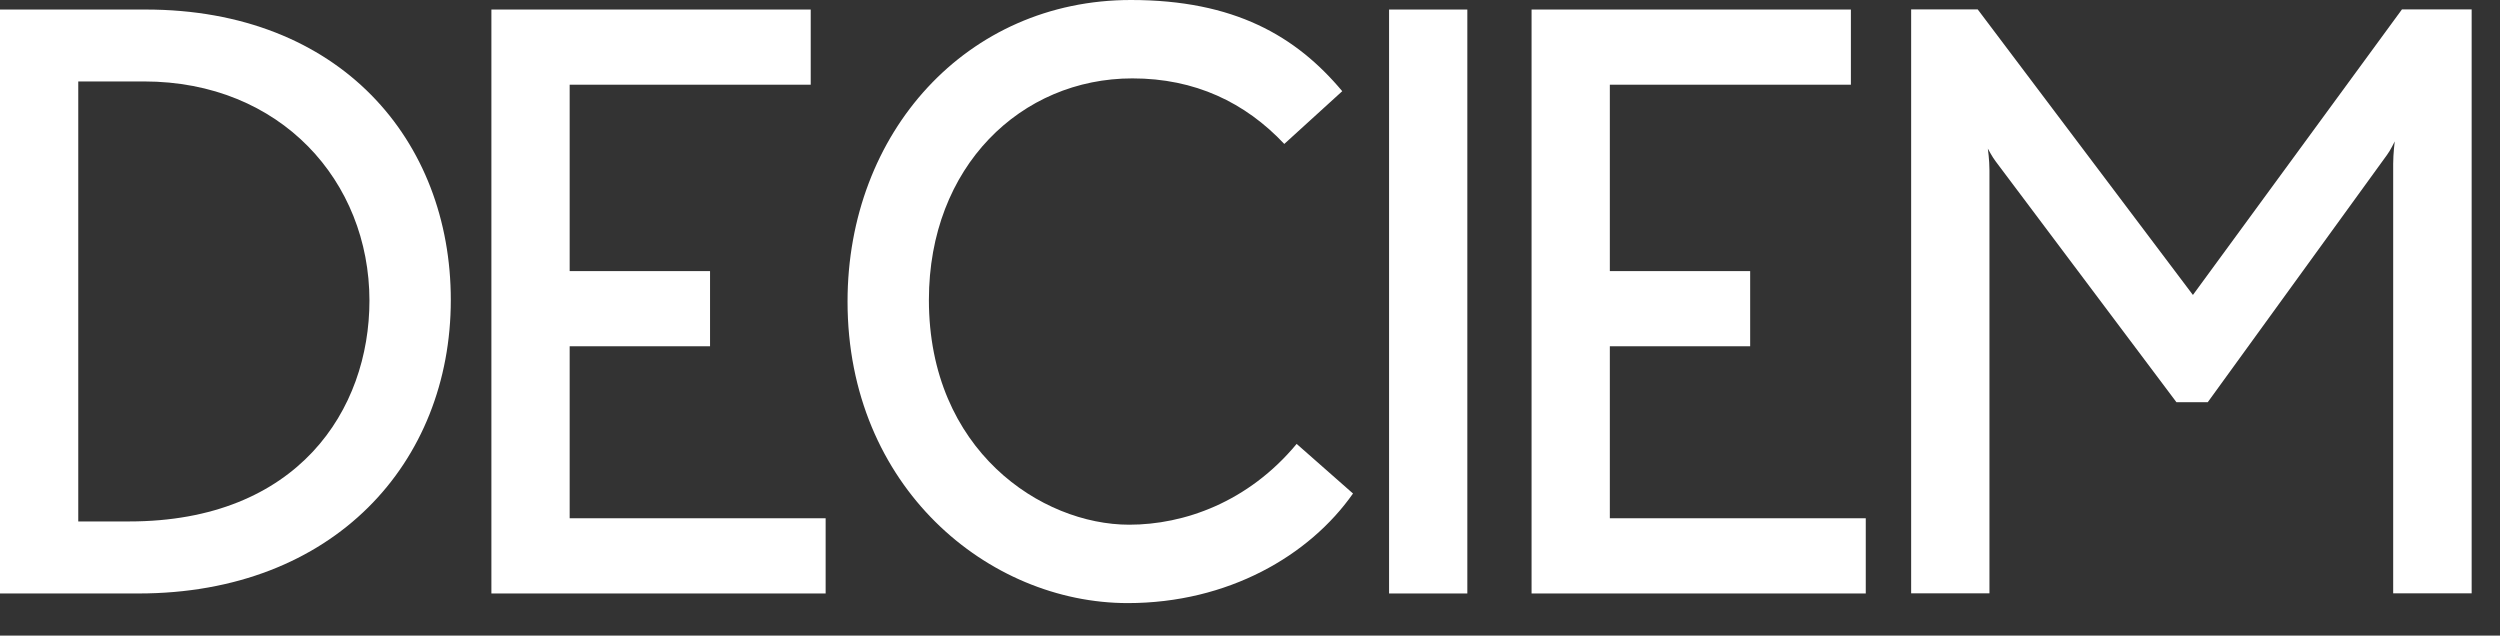 <svg width="59" height="15" viewBox="0 0 59 15" fill="none" xmlns="http://www.w3.org/2000/svg">
<rect x="0" y="0" width="59" height="15" fill="#333333" stroke="none"/>
<path d="M3.268 14.006H0V0.225H3.435C8.035 0.225 10.639 3.32 10.639 7.079C10.639 10.911 7.885 14.006 3.268 14.006ZM3.397 1.922H1.847V12.306H3.048C7.037 12.306 8.719 9.663 8.719 7.094C8.717 4.283 6.63 1.922 3.397 1.922Z" fill="white"/>
<path d="M11.597 14.006V0.225H19.133V1.999H13.444V6.398H16.757V8.172H13.444V12.231H19.485V14.006H11.597Z" fill="white"/>
<path d="M26.614 14.233C23.327 14.233 20.002 11.495 20.002 7.117C20.002 3.133 22.81 0 26.689 0C29.128 0 30.586 0.849 31.677 2.152L30.309 3.397C29.385 2.416 28.202 1.85 26.724 1.85C24.101 1.85 21.922 3.926 21.922 7.079C21.922 10.629 24.58 12.383 26.649 12.383C27.942 12.383 29.457 11.854 30.601 10.476L31.931 11.647C30.9 13.117 28.978 14.233 26.614 14.233Z" fill="white"/>
<path d="M32.782 14.006V0.225H34.629V14.006H32.782Z" fill="white"/>
<path d="M36.145 14.006V0.225H43.681V1.999H37.992V6.398H41.304V8.172H37.992V12.231H44.032V14.006H36.145Z" fill="white"/>
<path d="M56.479 14.006V3.866C56.479 3.621 56.516 3.337 56.516 3.337C56.516 3.337 56.406 3.564 56.331 3.659L52.103 9.492H51.364L47.098 3.809C47.023 3.714 46.913 3.507 46.913 3.507C46.913 3.507 46.951 3.771 46.951 4.016V14.003H45.103V0.222H46.674L51.753 6.961L56.686 0.222H58.331V14.003H56.479V14.006Z" fill="white"/>
</svg>
